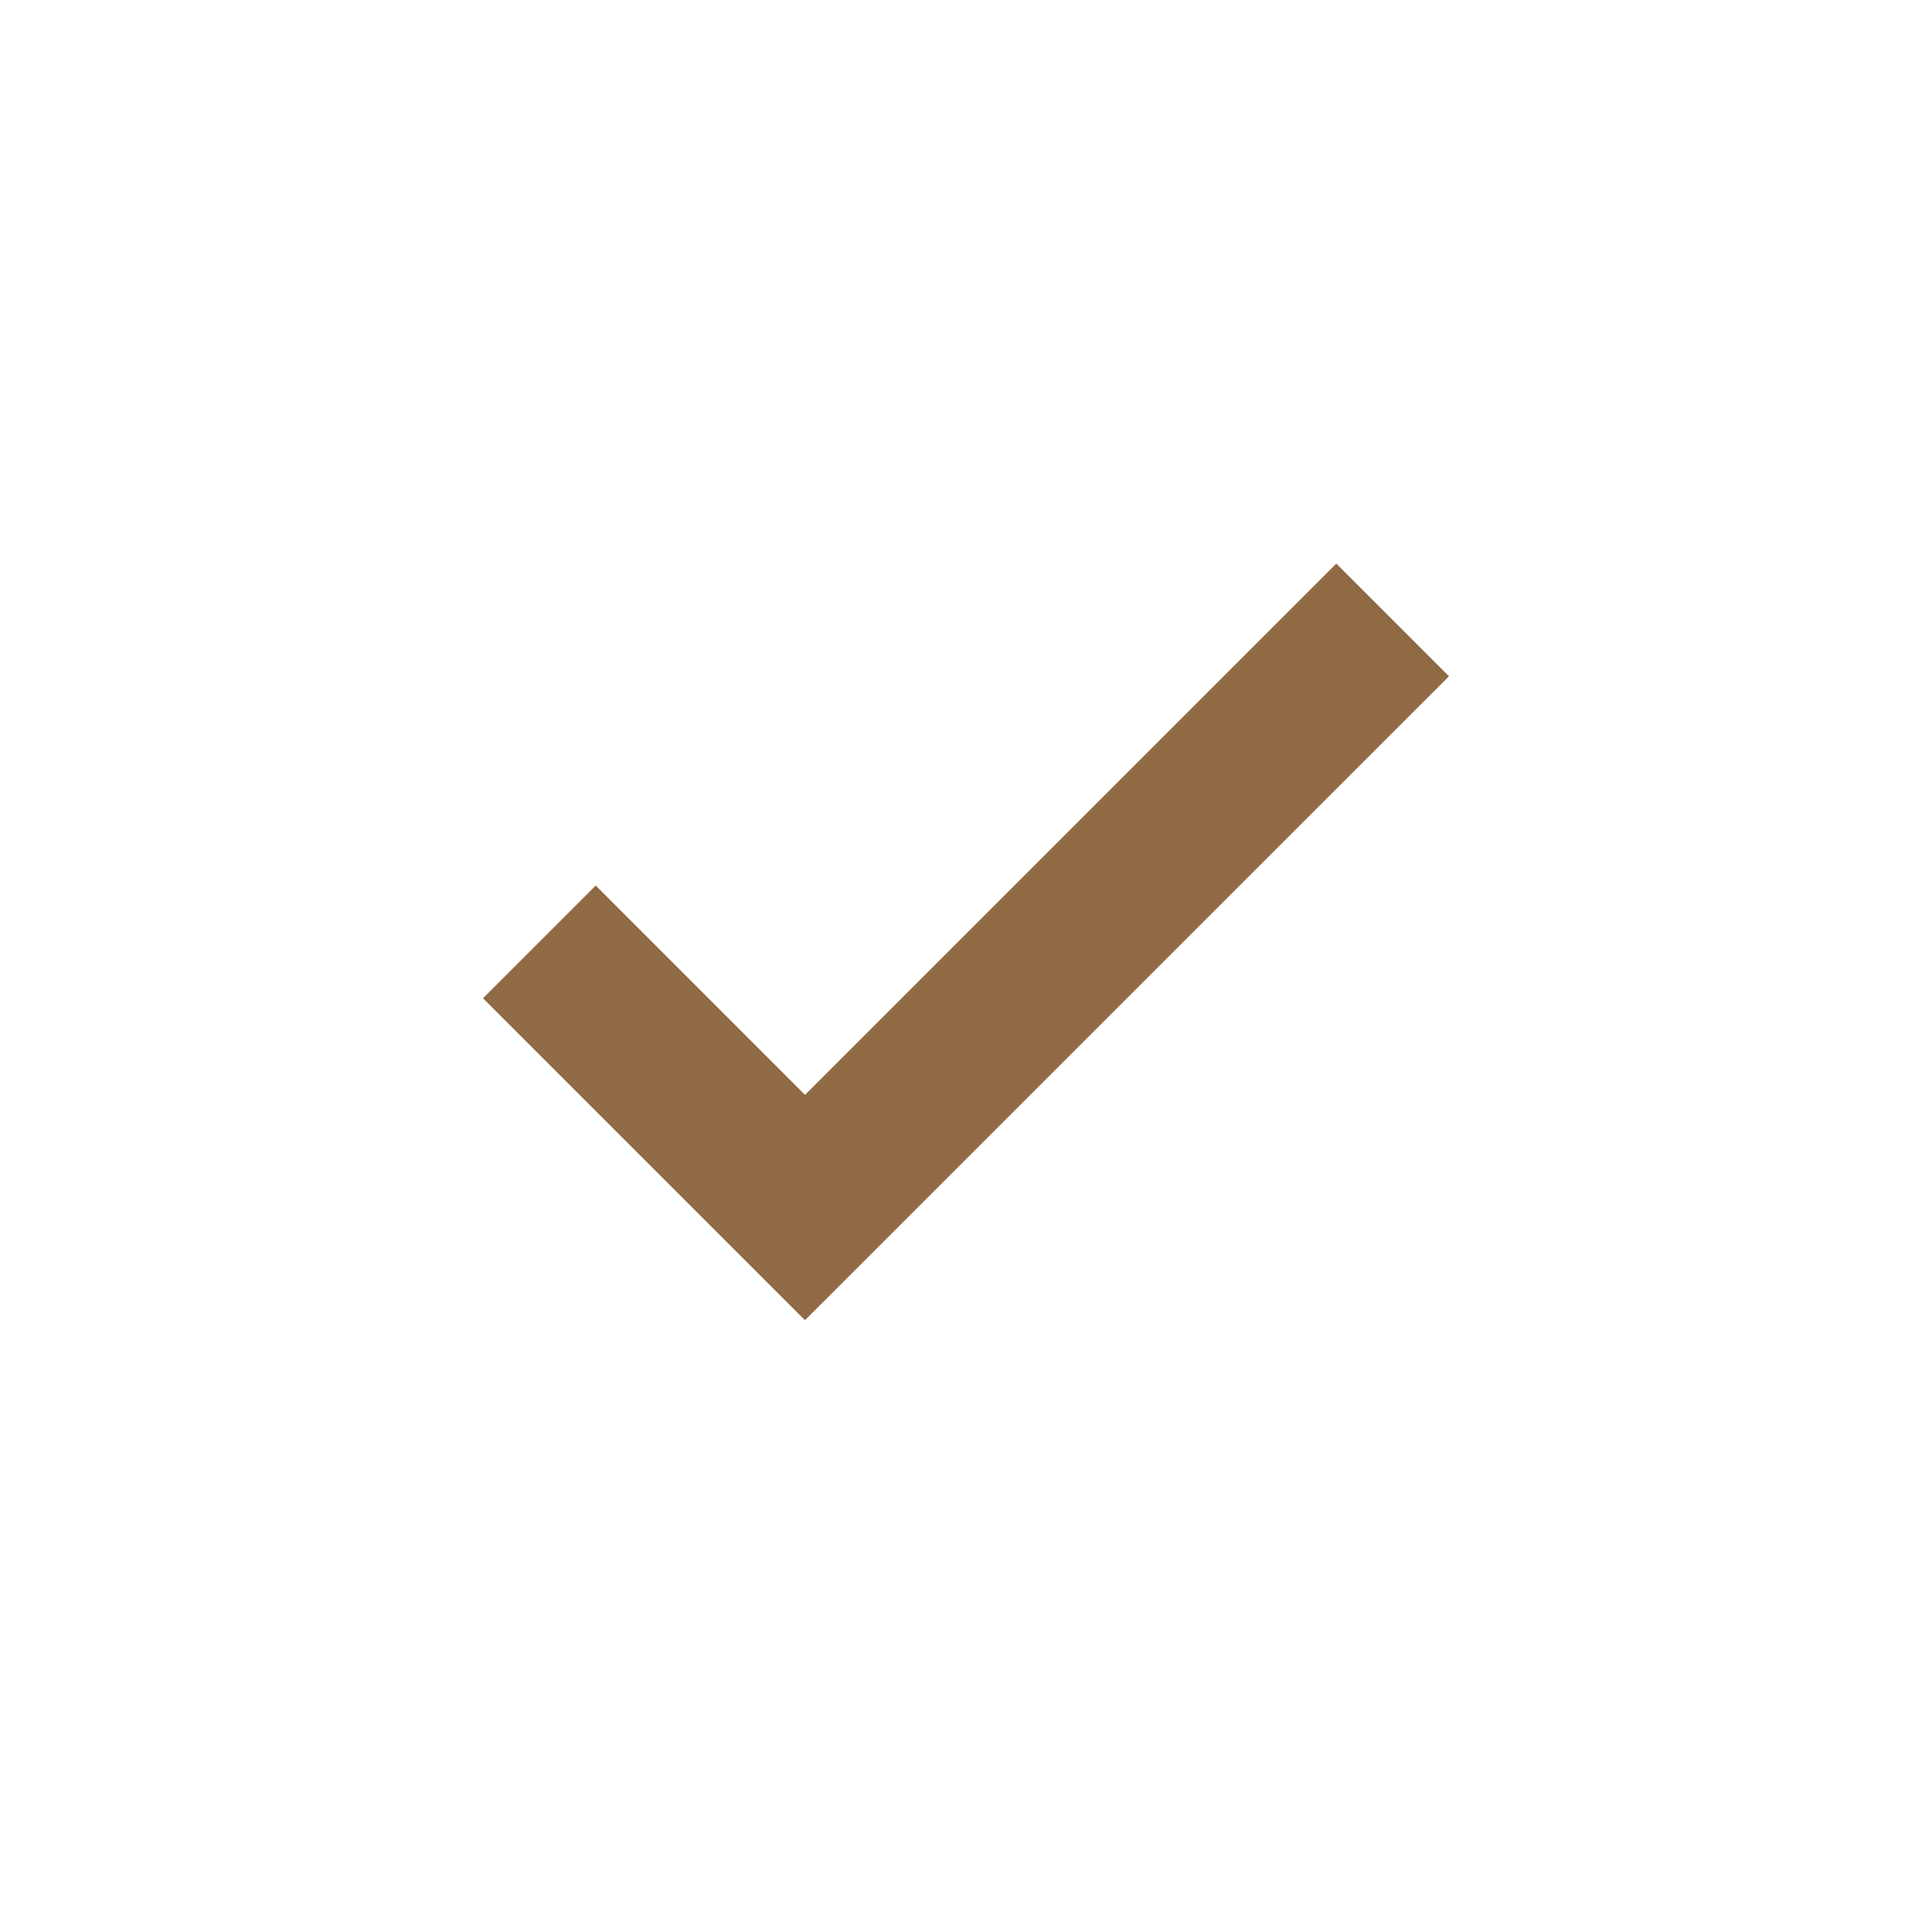 <?xml version="1.0" encoding="UTF-8"?> <svg xmlns="http://www.w3.org/2000/svg" width="35" height="35" viewBox="0 0 35 35" fill="none"><path d="M14.583 23.917L8.75 18.084L10.792 16.042L14.583 19.834L24.208 10.209L26.25 12.251L14.583 23.917Z" fill="#906A44"></path></svg> 